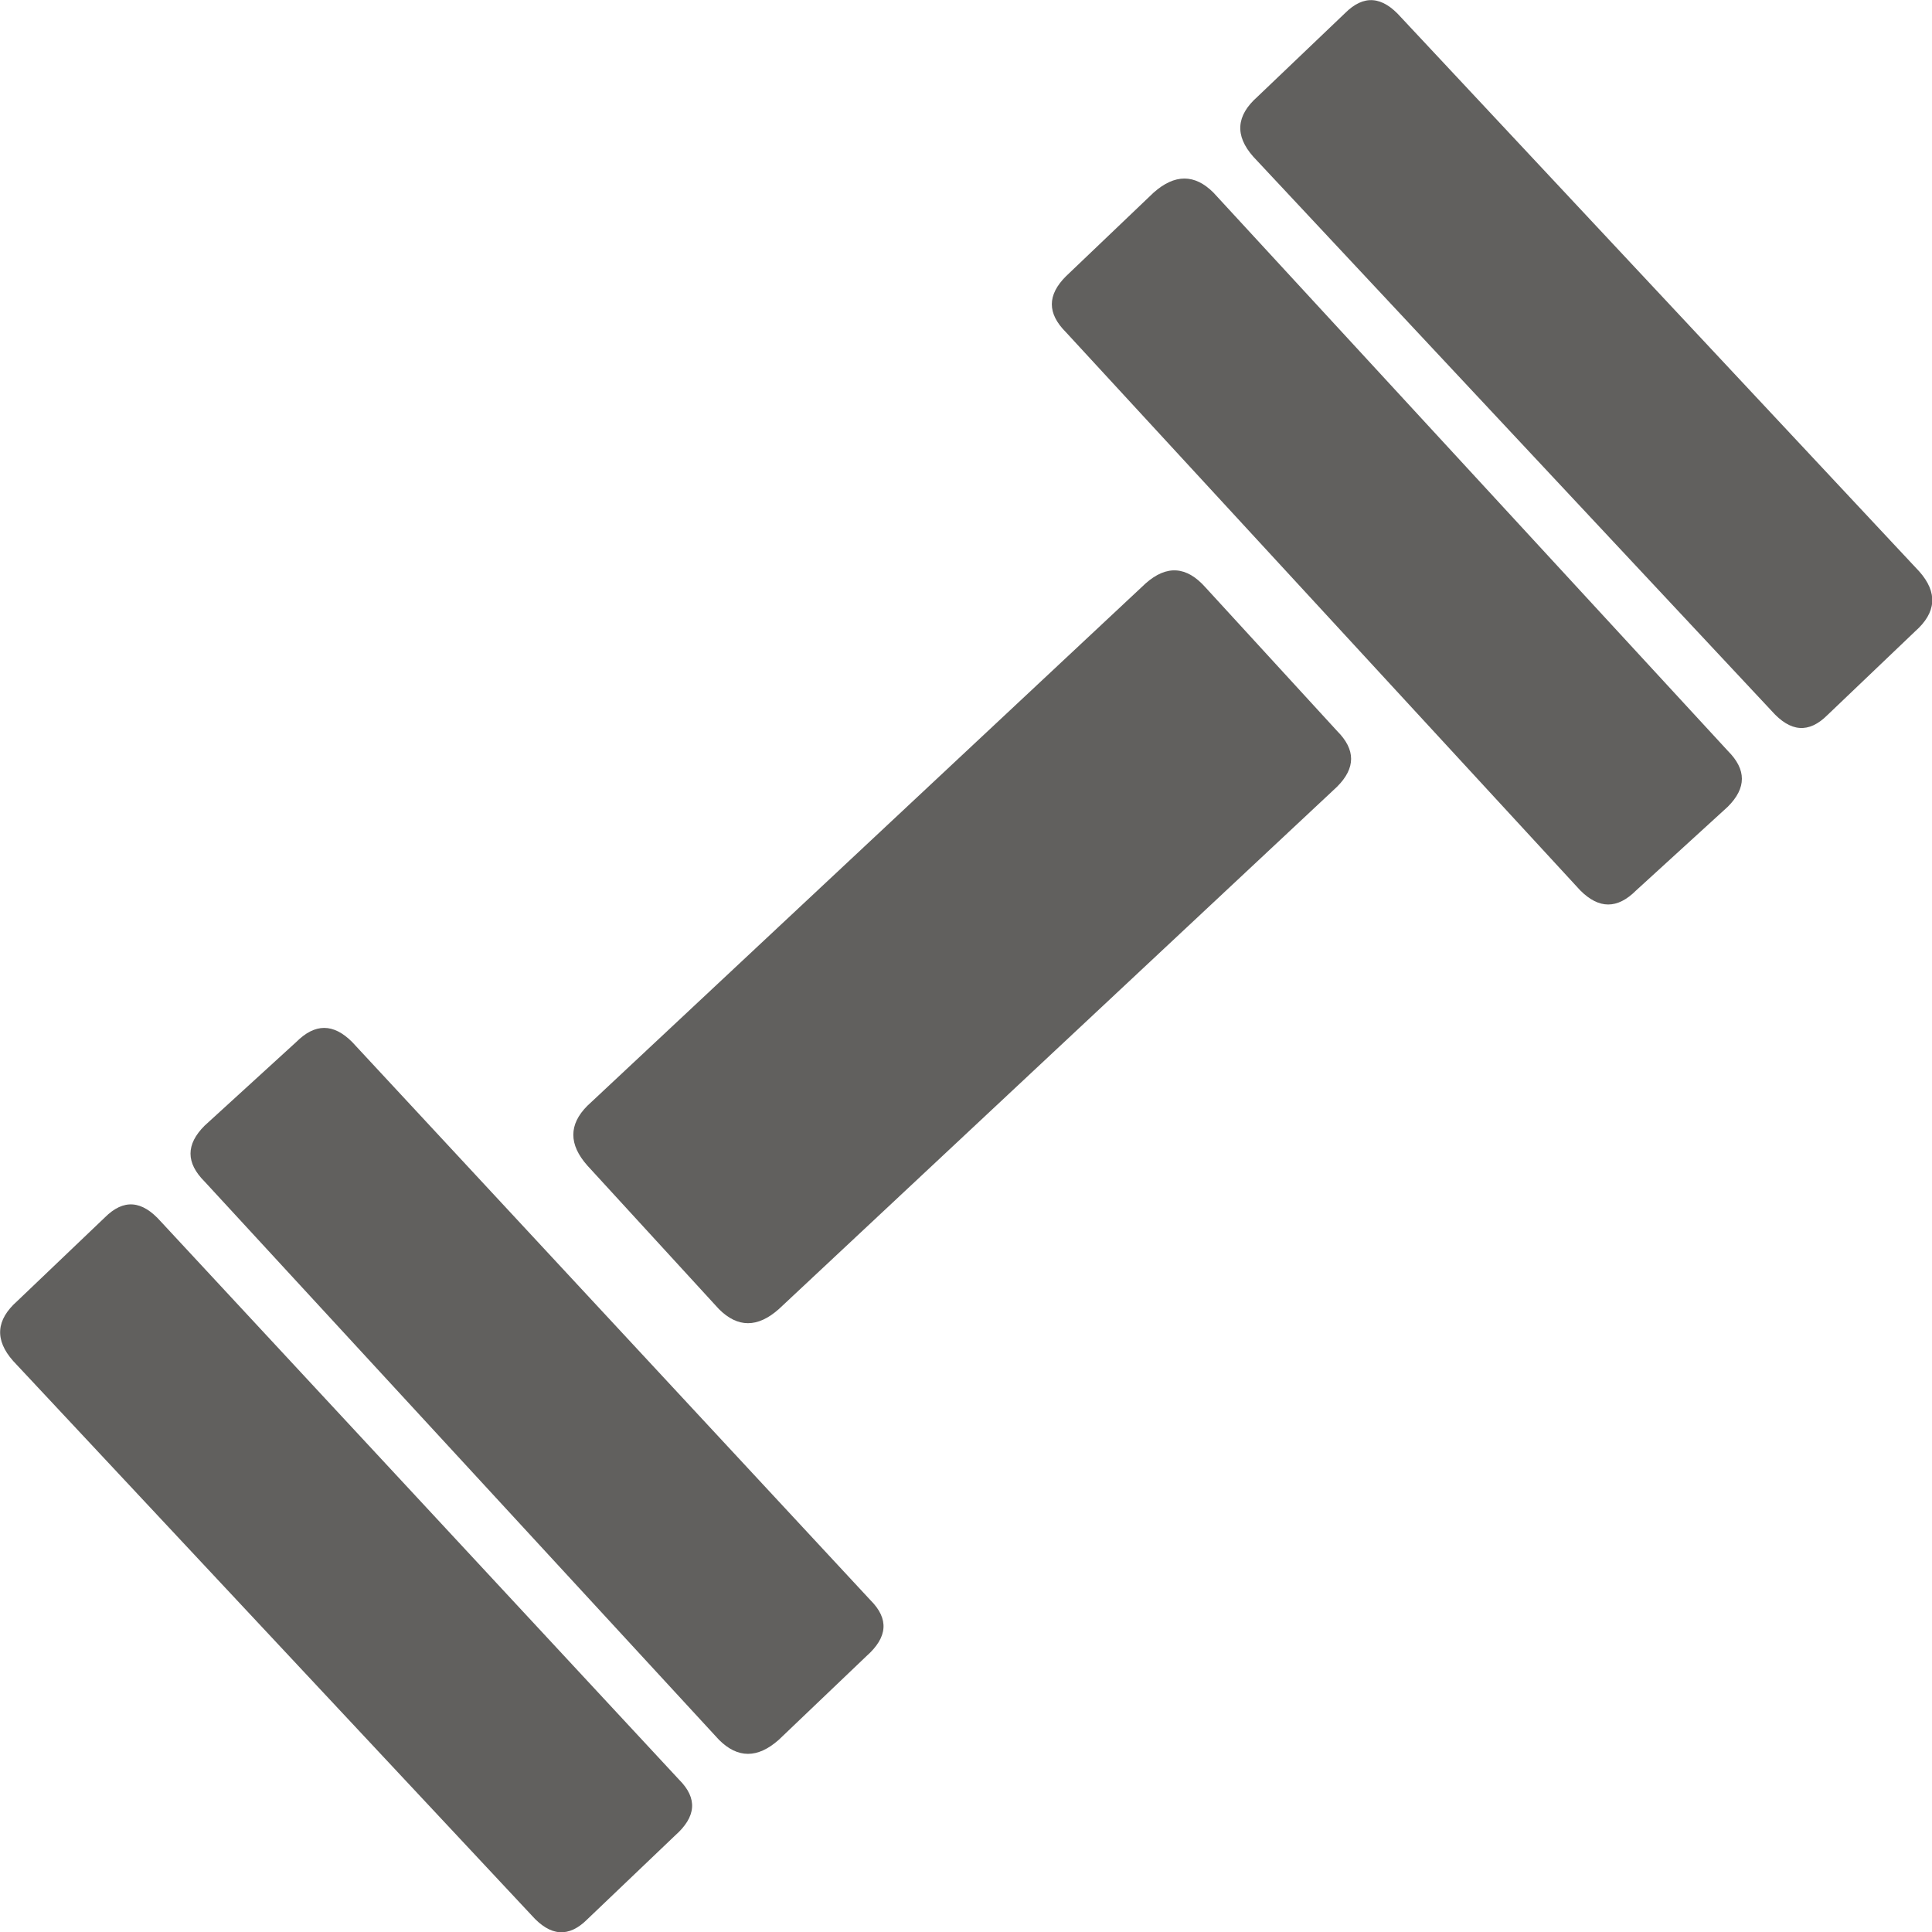 <svg version="1.1" id="Capa_1" xmlns="http://www.w3.org/2000/svg" xmlns:xlink="http://www.w3.org/1999/xlink" x="0" y="0" viewBox="0 0 484.5 484.5" xml:space="preserve" enable-background="new 0 0 484.5 484.5"><style type="text/css">.st0{fill:#61605e}</style><g><g><path class="st0" d="M170.3,446.3c4.7,4.7,4.3,9.3-1,14l-22,21c-4.7,4.7-9.3,4.3-14-1l-130-139c-4.7-5.3-4.3-10.3,1-15l22-21 c4.7-4.7,9.3-4.3,14,1L170.3,446.3z"/><path class="st0" d="M335.3,183.3c4.7,4.7,4.7,9.3,0,14l-140,131c-5.3,4.7-10.3,4.7-15,0l-33-36c-4.7-5.3-4.7-10.3,0-15l140-131 c5.3-4.7,10.3-4.3,15,1L335.3,183.3z"/><path class="st0" d="M218.3,401.3c4.7,4.7,4.3,9.3-1,14l-22,21c-5.3,4.7-10.3,4.7-15,0l-129-140c-4.7-4.7-4.7-9.3,0-14l23-21 c4.7-4.7,9.3-4.7,14,0L218.3,401.3z"/><path class="st0" d="M433.3,188.3c4.7,4.7,4.7,9.3,0,14l-23,21c-4.7,4.7-9.3,4.7-14,0l-129-140c-4.7-4.7-4.7-9.3,0-14l22-21 c5.3-4.7,10.3-4.7,15,0L433.3,188.3z"/><path class="st0" d="M481.3,143.3c4.7,5.3,4.3,10.3-1,15l-22,21c-4.7,4.7-9.3,4.3-14-1l-130-139c-4.7-5.3-4.3-10.3,1-15l22-21 c4.7-4.7,9.3-4.3,14,1L481.3,143.3z"/></g></g></svg>